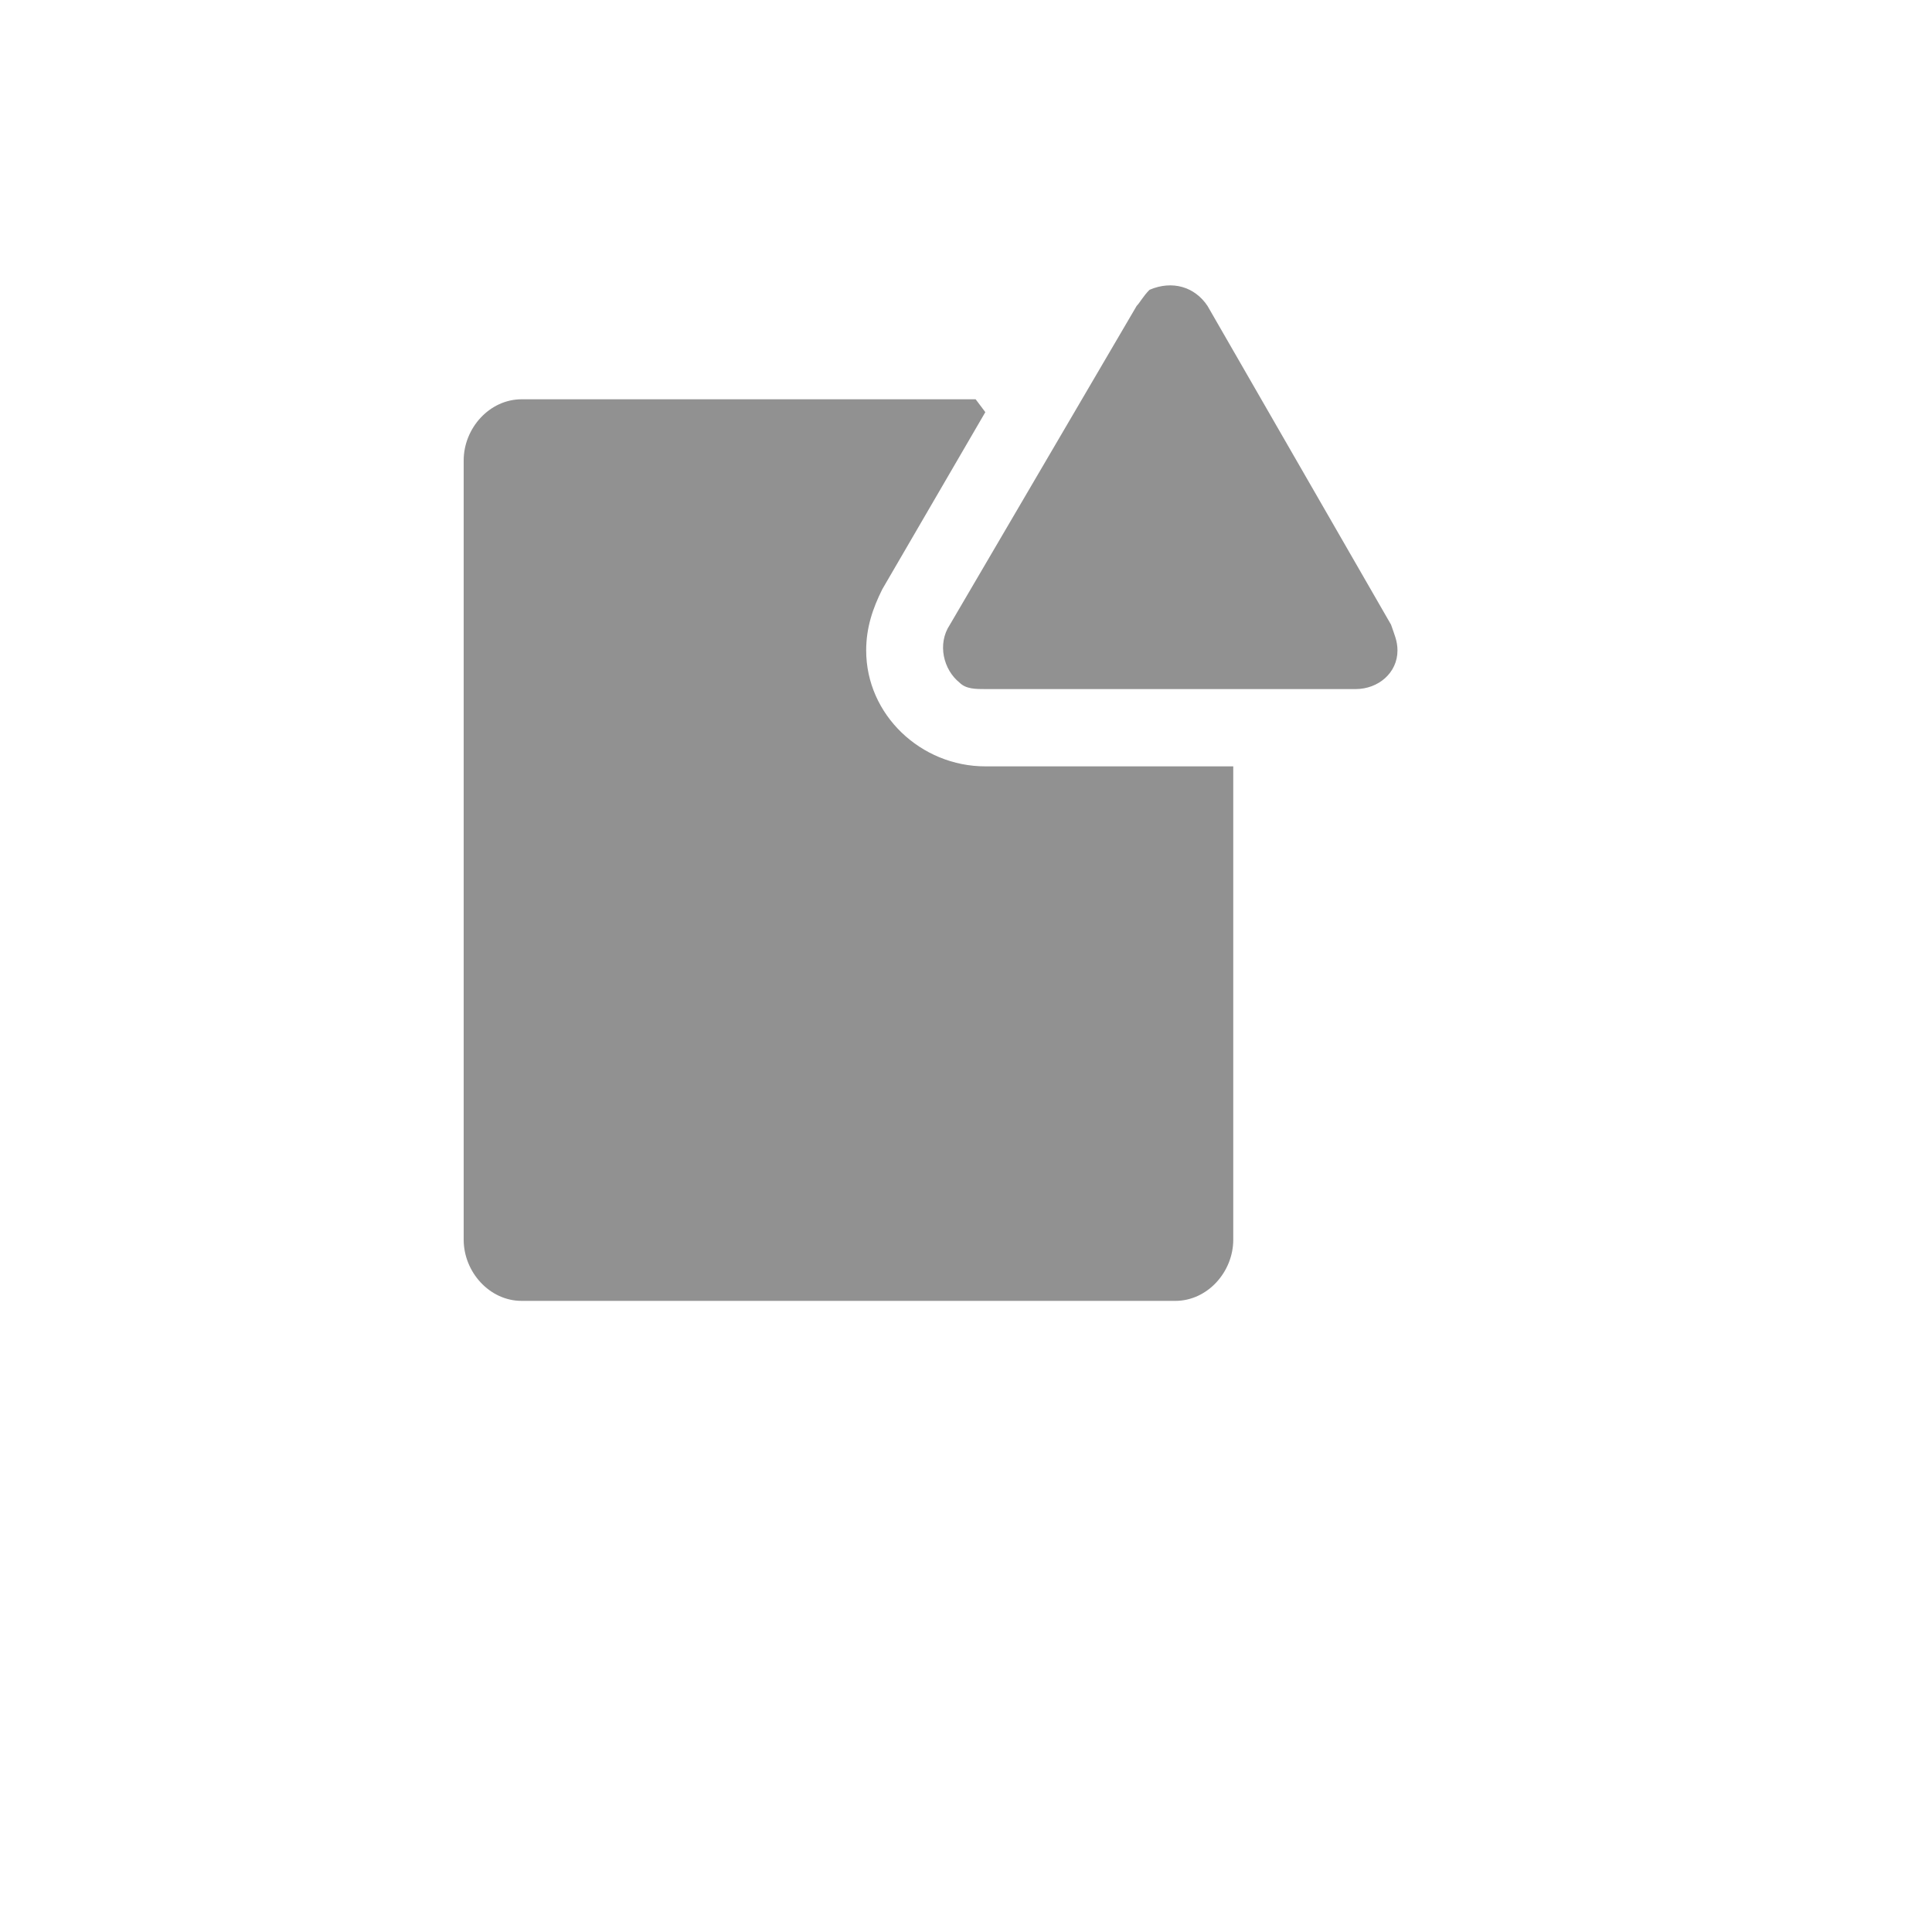 <svg xmlns="http://www.w3.org/2000/svg" version="1.1" xmlns:xlink="http://www.w3.org/1999/xlink" width="100%" height="100%" id="svgWorkerArea" viewBox="-25 -25 625 625" xmlns:idraw="https://idraw.muisca.co" style="background: white;"><defs id="defsdoc"><pattern id="patternBool" x="0" y="0" width="10" height="10" patternUnits="userSpaceOnUse" patternTransform="rotate(35)"><circle cx="5" cy="5" r="4" style="stroke: none;fill: #ff000070;"></circle></pattern></defs><g id="fileImp-600179987" class="cosito"><path id="pathImp-248166955" fill="#91919144" class="grouped" d="M293.75 222.917C272.917 222.917 255.208 206.25 255.208 185.417 255.208 178.125 257.292 171.875 260.417 165.625 260.417 165.625 293.75 108.333 293.75 108.333 293.75 108.333 290.625 104.167 290.625 104.167 290.625 104.167 143.75 104.167 143.75 104.167 133.333 104.167 125 113.542 125 123.958 125 123.958 125 376.042 125 376.042 125 386.458 133.333 395.833 143.75 395.833 143.75 395.833 355.208 395.833 355.208 395.833 365.625 395.833 373.958 386.458 373.958 376.042 373.958 376.042 373.958 222.917 373.958 222.917 373.958 222.917 293.75 222.917 293.75 222.917 293.75 222.917 293.75 222.917 293.75 222.917"></path><path id="pathImp-92815008" fill="#91919144" class="grouped" d="M342.708 73.958C342.708 73.958 282.292 177.083 282.292 177.083 278.125 183.333 280.208 191.667 285.417 195.833 287.5 197.917 290.625 197.917 293.75 197.917 293.75 197.917 413.542 197.917 413.542 197.917 420.833 197.917 427.083 192.708 427.083 185.417 427.083 182.292 426.042 180.208 425 177.083 425 177.083 365.625 73.958 365.625 73.958 361.458 67.708 354.167 65.625 346.875 68.75 344.792 70.833 343.75 72.917 342.708 73.958 342.708 73.958 342.708 73.958 342.708 73.958"></path><path id="rectImp-164462448" fill="#91919144" fill-opacity="0" class="grouped" d="M62.5 62.5C62.5 62.5 437.5 62.5 437.5 62.5 437.5 62.5 437.5 437.5 437.5 437.5 437.5 437.5 62.5 437.5 62.5 437.5 62.5 437.5 62.5 62.5 62.5 62.5 62.5 62.5 62.5 62.5 62.5 62.5"></path></g></svg>